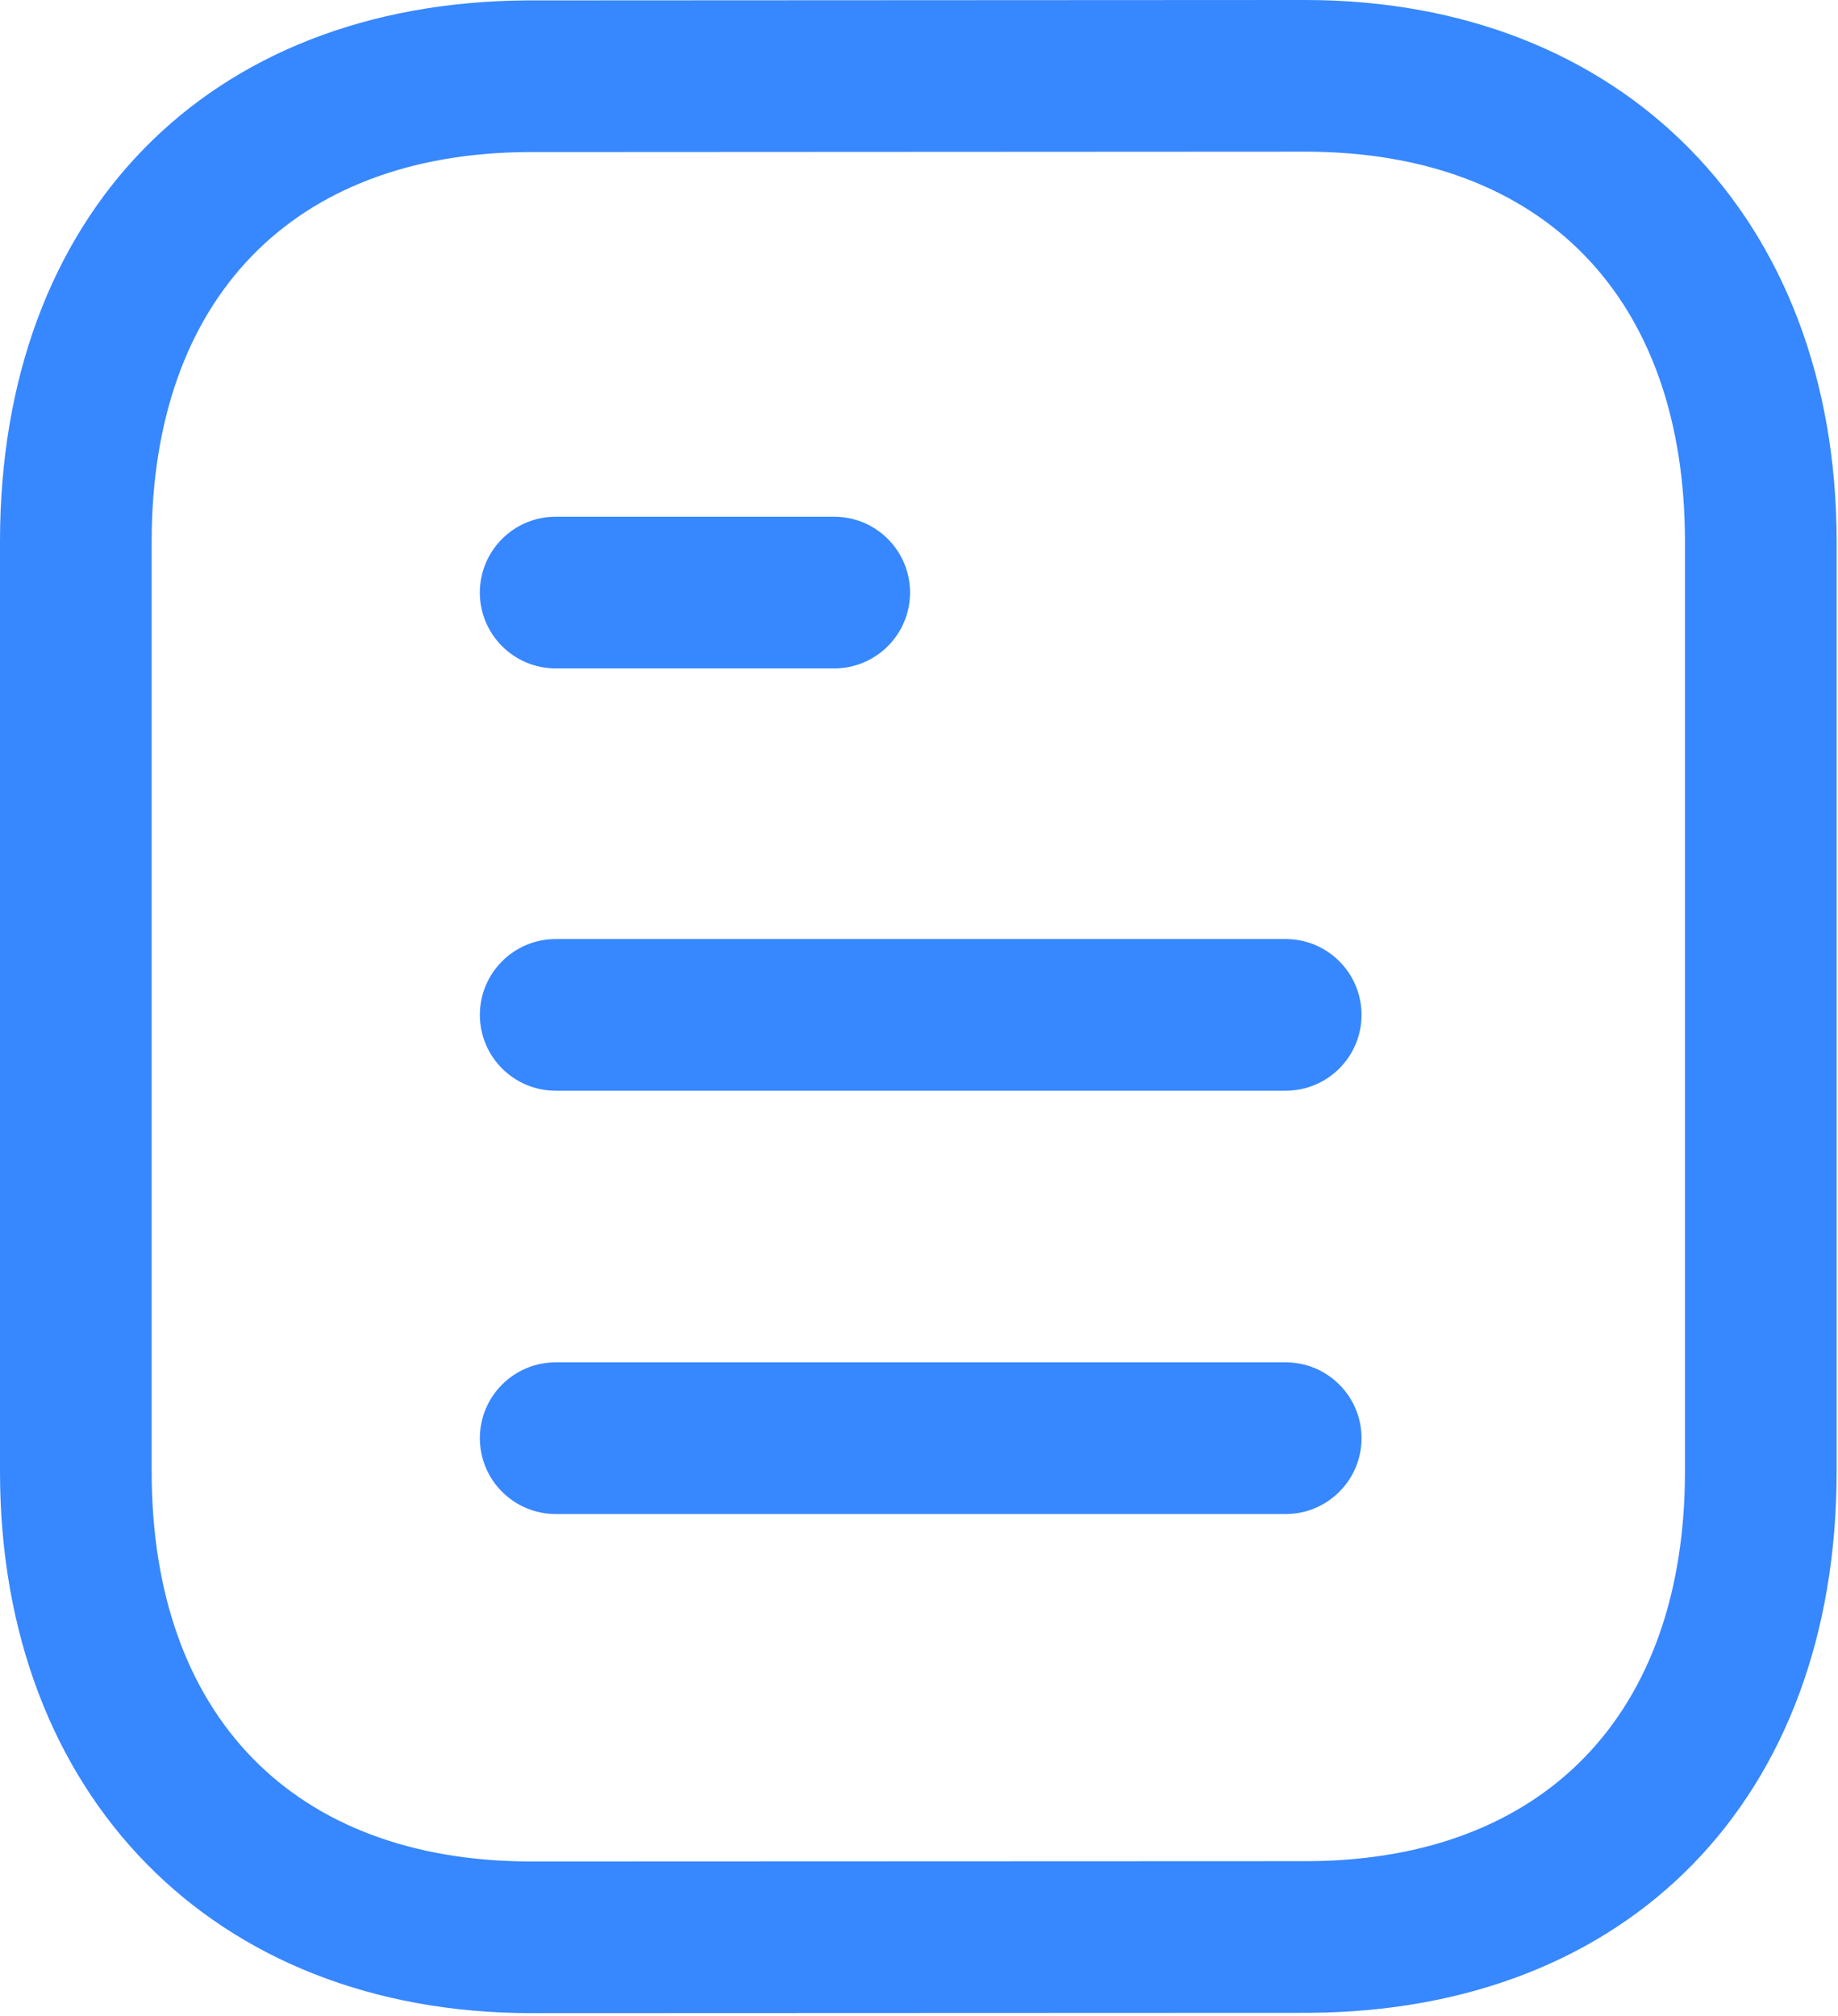 <svg width="527" height="578" viewBox="0 0 527 578" fill="none" xmlns="http://www.w3.org/2000/svg">
<path fill-rule="evenodd" clip-rule="evenodd" d="M374.233 0C465.378 0 526.605 62.416 526.605 155.3V421.893C526.605 515.589 467.262 576.526 375.422 577.106L152.401 577.193C61.256 577.193 0 514.777 0 421.893L0 155.3C0 61.575 59.343 0.667 151.183 0.116L374.204 0L374.233 0ZM374.233 43.485L151.328 43.601C83.839 44.007 43.485 85.753 43.485 155.3L43.485 421.893C43.485 491.904 84.216 533.708 152.372 533.708L375.277 533.621C442.766 533.215 483.12 491.411 483.12 421.893V155.3C483.12 85.289 442.418 43.485 374.233 43.485ZM368.641 390.604C380.643 390.604 390.383 400.344 390.383 412.346C390.383 424.348 380.643 434.089 368.641 434.089H159.332C147.331 434.089 137.59 424.348 137.59 412.346C137.59 400.344 147.331 390.604 159.332 390.604H368.641ZM368.641 269.237C380.643 269.237 390.383 278.977 390.383 290.979C390.383 302.981 380.643 312.722 368.641 312.722H159.332C147.331 312.722 137.59 302.981 137.59 290.979C137.59 278.977 147.331 269.237 159.332 269.237H368.641ZM239.191 148.151C251.193 148.151 260.934 157.892 260.934 169.894C260.934 181.895 251.193 191.636 239.191 191.636H159.324C147.322 191.636 137.581 181.895 137.581 169.894C137.581 157.892 147.322 148.151 159.324 148.151H239.191Z" fill="#3787FF"/>
</svg>
